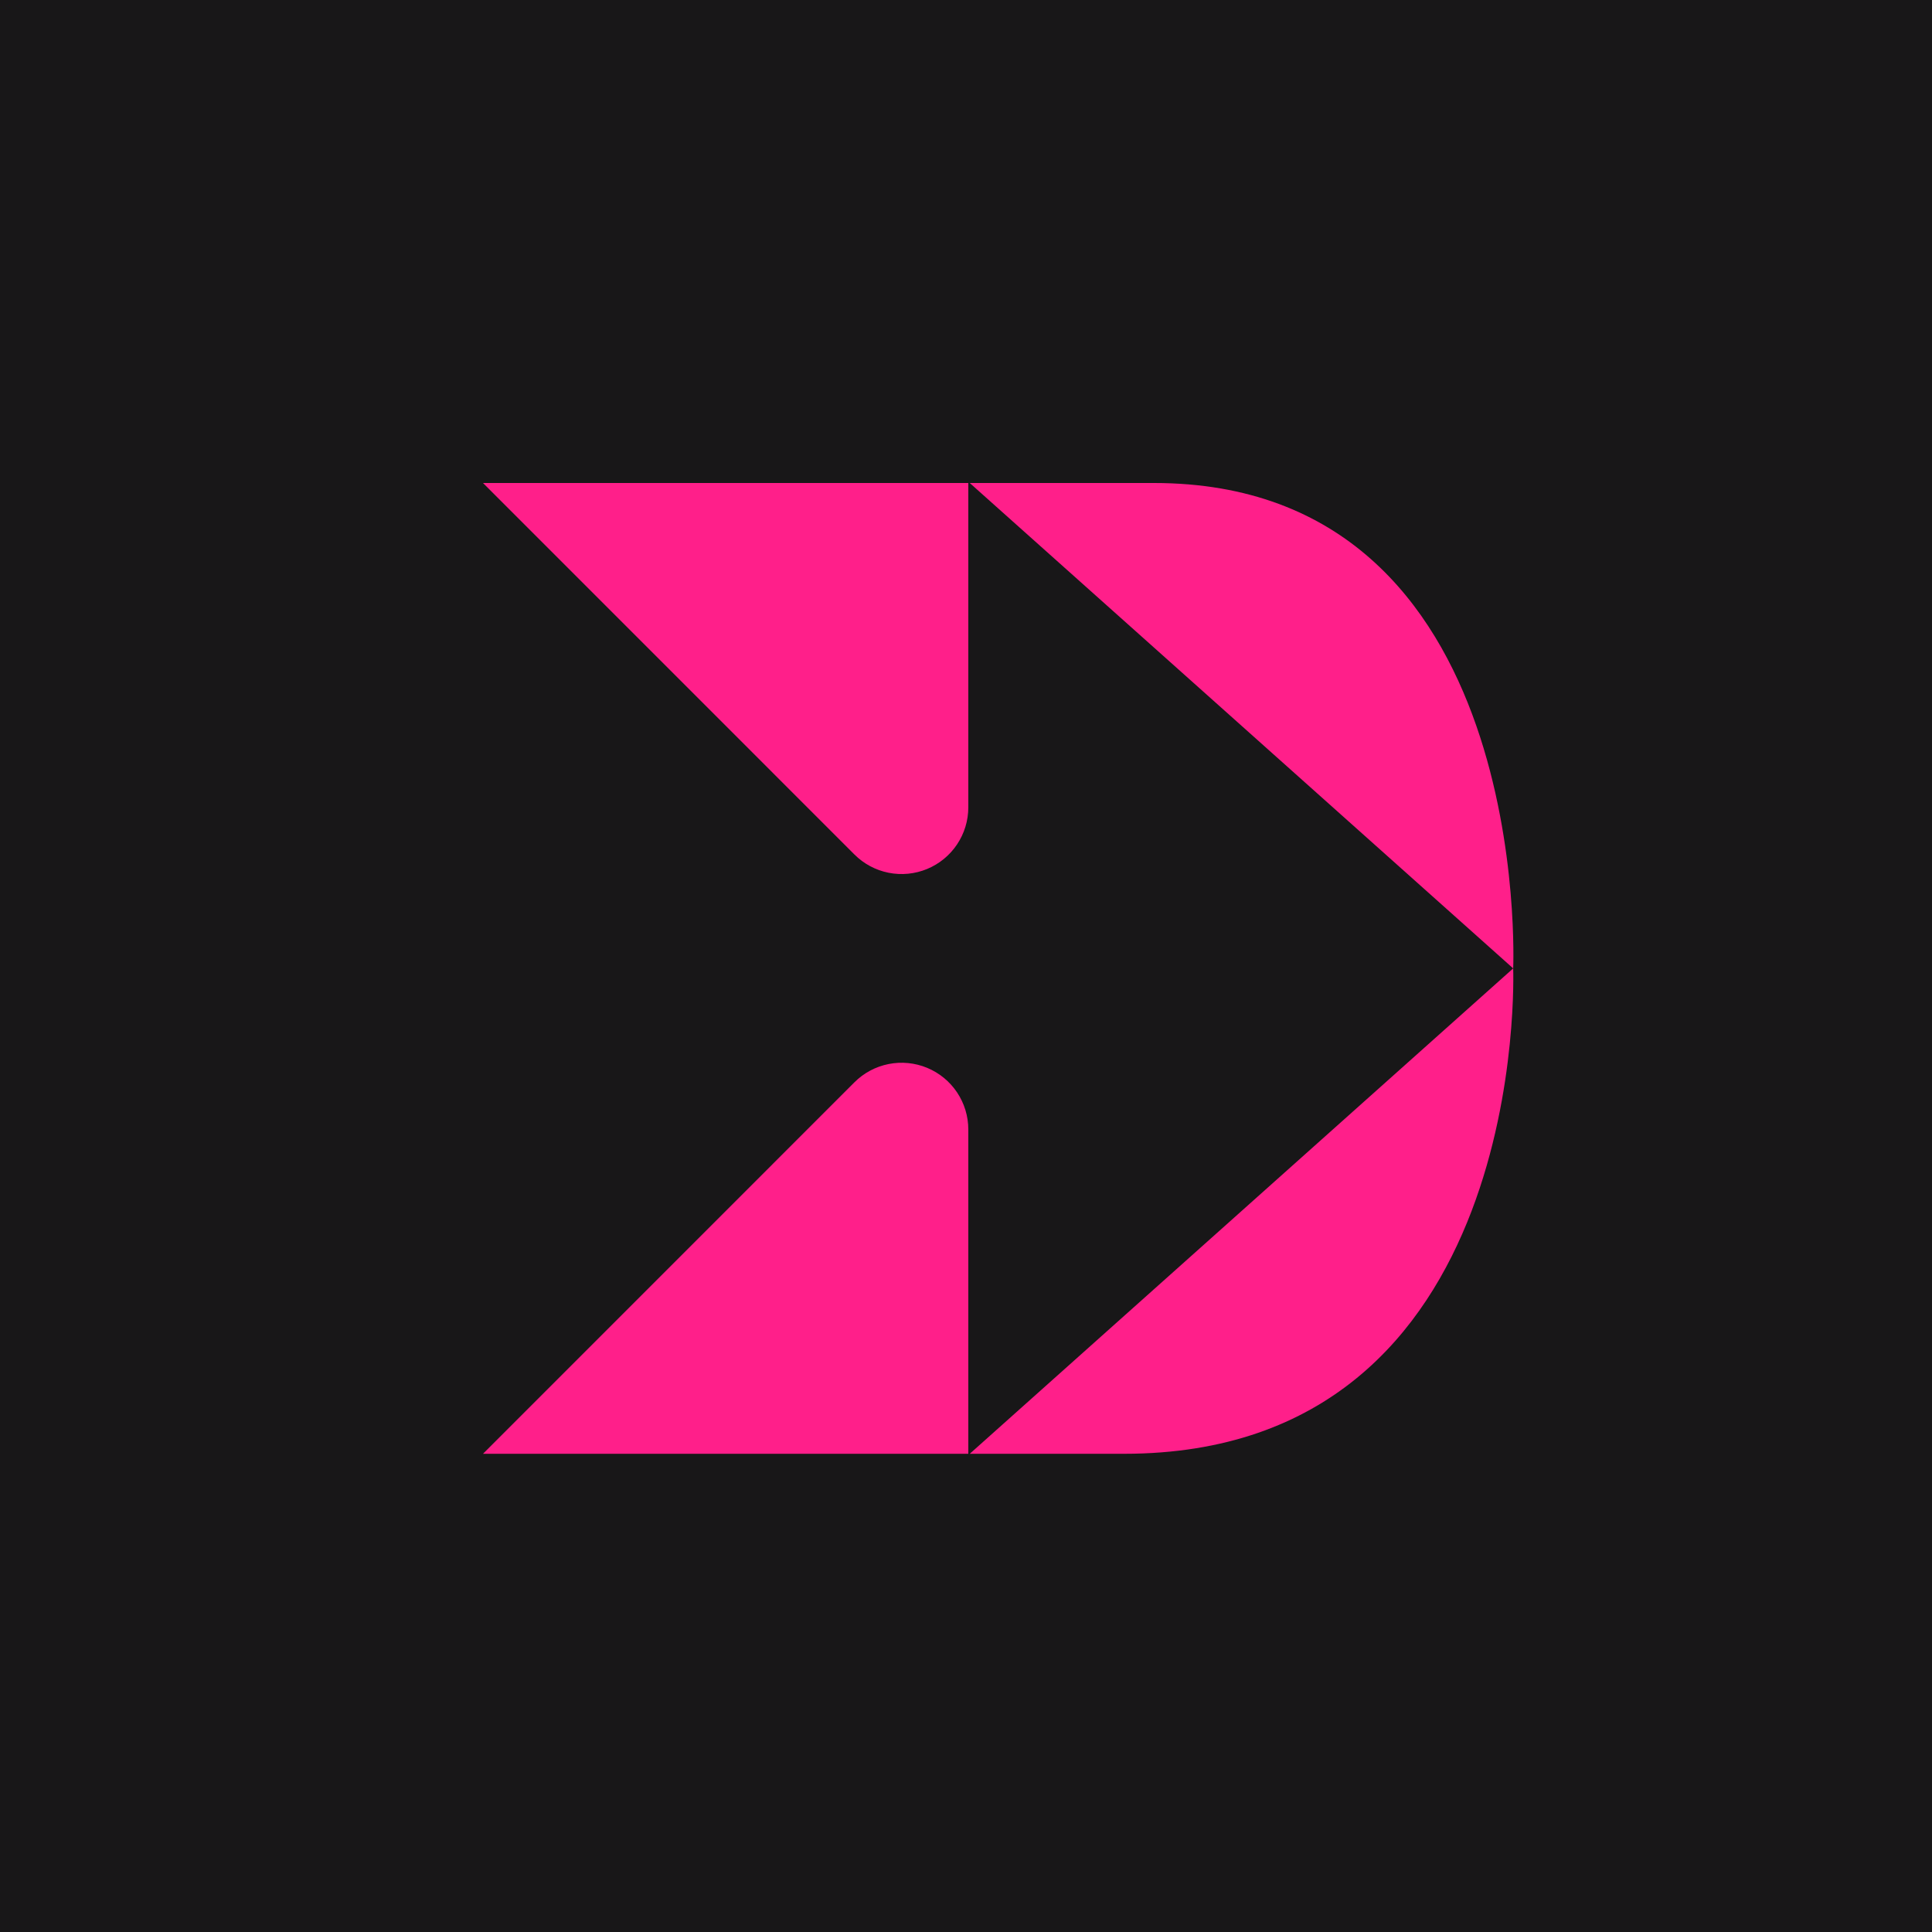 <svg width="300" height="300" viewBox="0 0 300 300" fill="none" xmlns="http://www.w3.org/2000/svg">
<rect width="300" height="300" fill="#181718"/>
<g clip-path="url(#clip0_110_367)">
<path d="M75 225.744H150.359V175.384C150.359 173.335 149.751 171.332 148.613 169.628C147.475 167.924 145.857 166.597 143.965 165.813C142.072 165.028 139.989 164.823 137.98 165.223C135.971 165.623 134.125 166.609 132.676 168.058L75 225.744Z" fill="#FF1F8A"/>
<path d="M150.359 125.361V75.001H75L132.677 132.687C134.125 134.136 135.971 135.122 137.98 135.522C139.989 135.922 142.072 135.717 143.965 134.933C145.857 134.149 147.475 132.821 148.613 131.117C149.752 129.413 150.359 127.41 150.359 125.361V125.361Z" fill="#FF1F8A"/>
<path d="M179.177 75H150.582L234.966 150.372C234.966 150.372 238.289 75 179.177 75Z" fill="#FF1F8A"/>
<path d="M174.537 225.744C237.874 225.744 234.966 150.372 234.966 150.372L150.582 225.744H174.537Z" fill="#FF1F8A"/>
</g>
<defs>
<clipPath id="clip0_110_367">
<rect width="160" height="150.744" fill="white" transform="translate(75 75)"/>
</clipPath>
</defs>
</svg>
